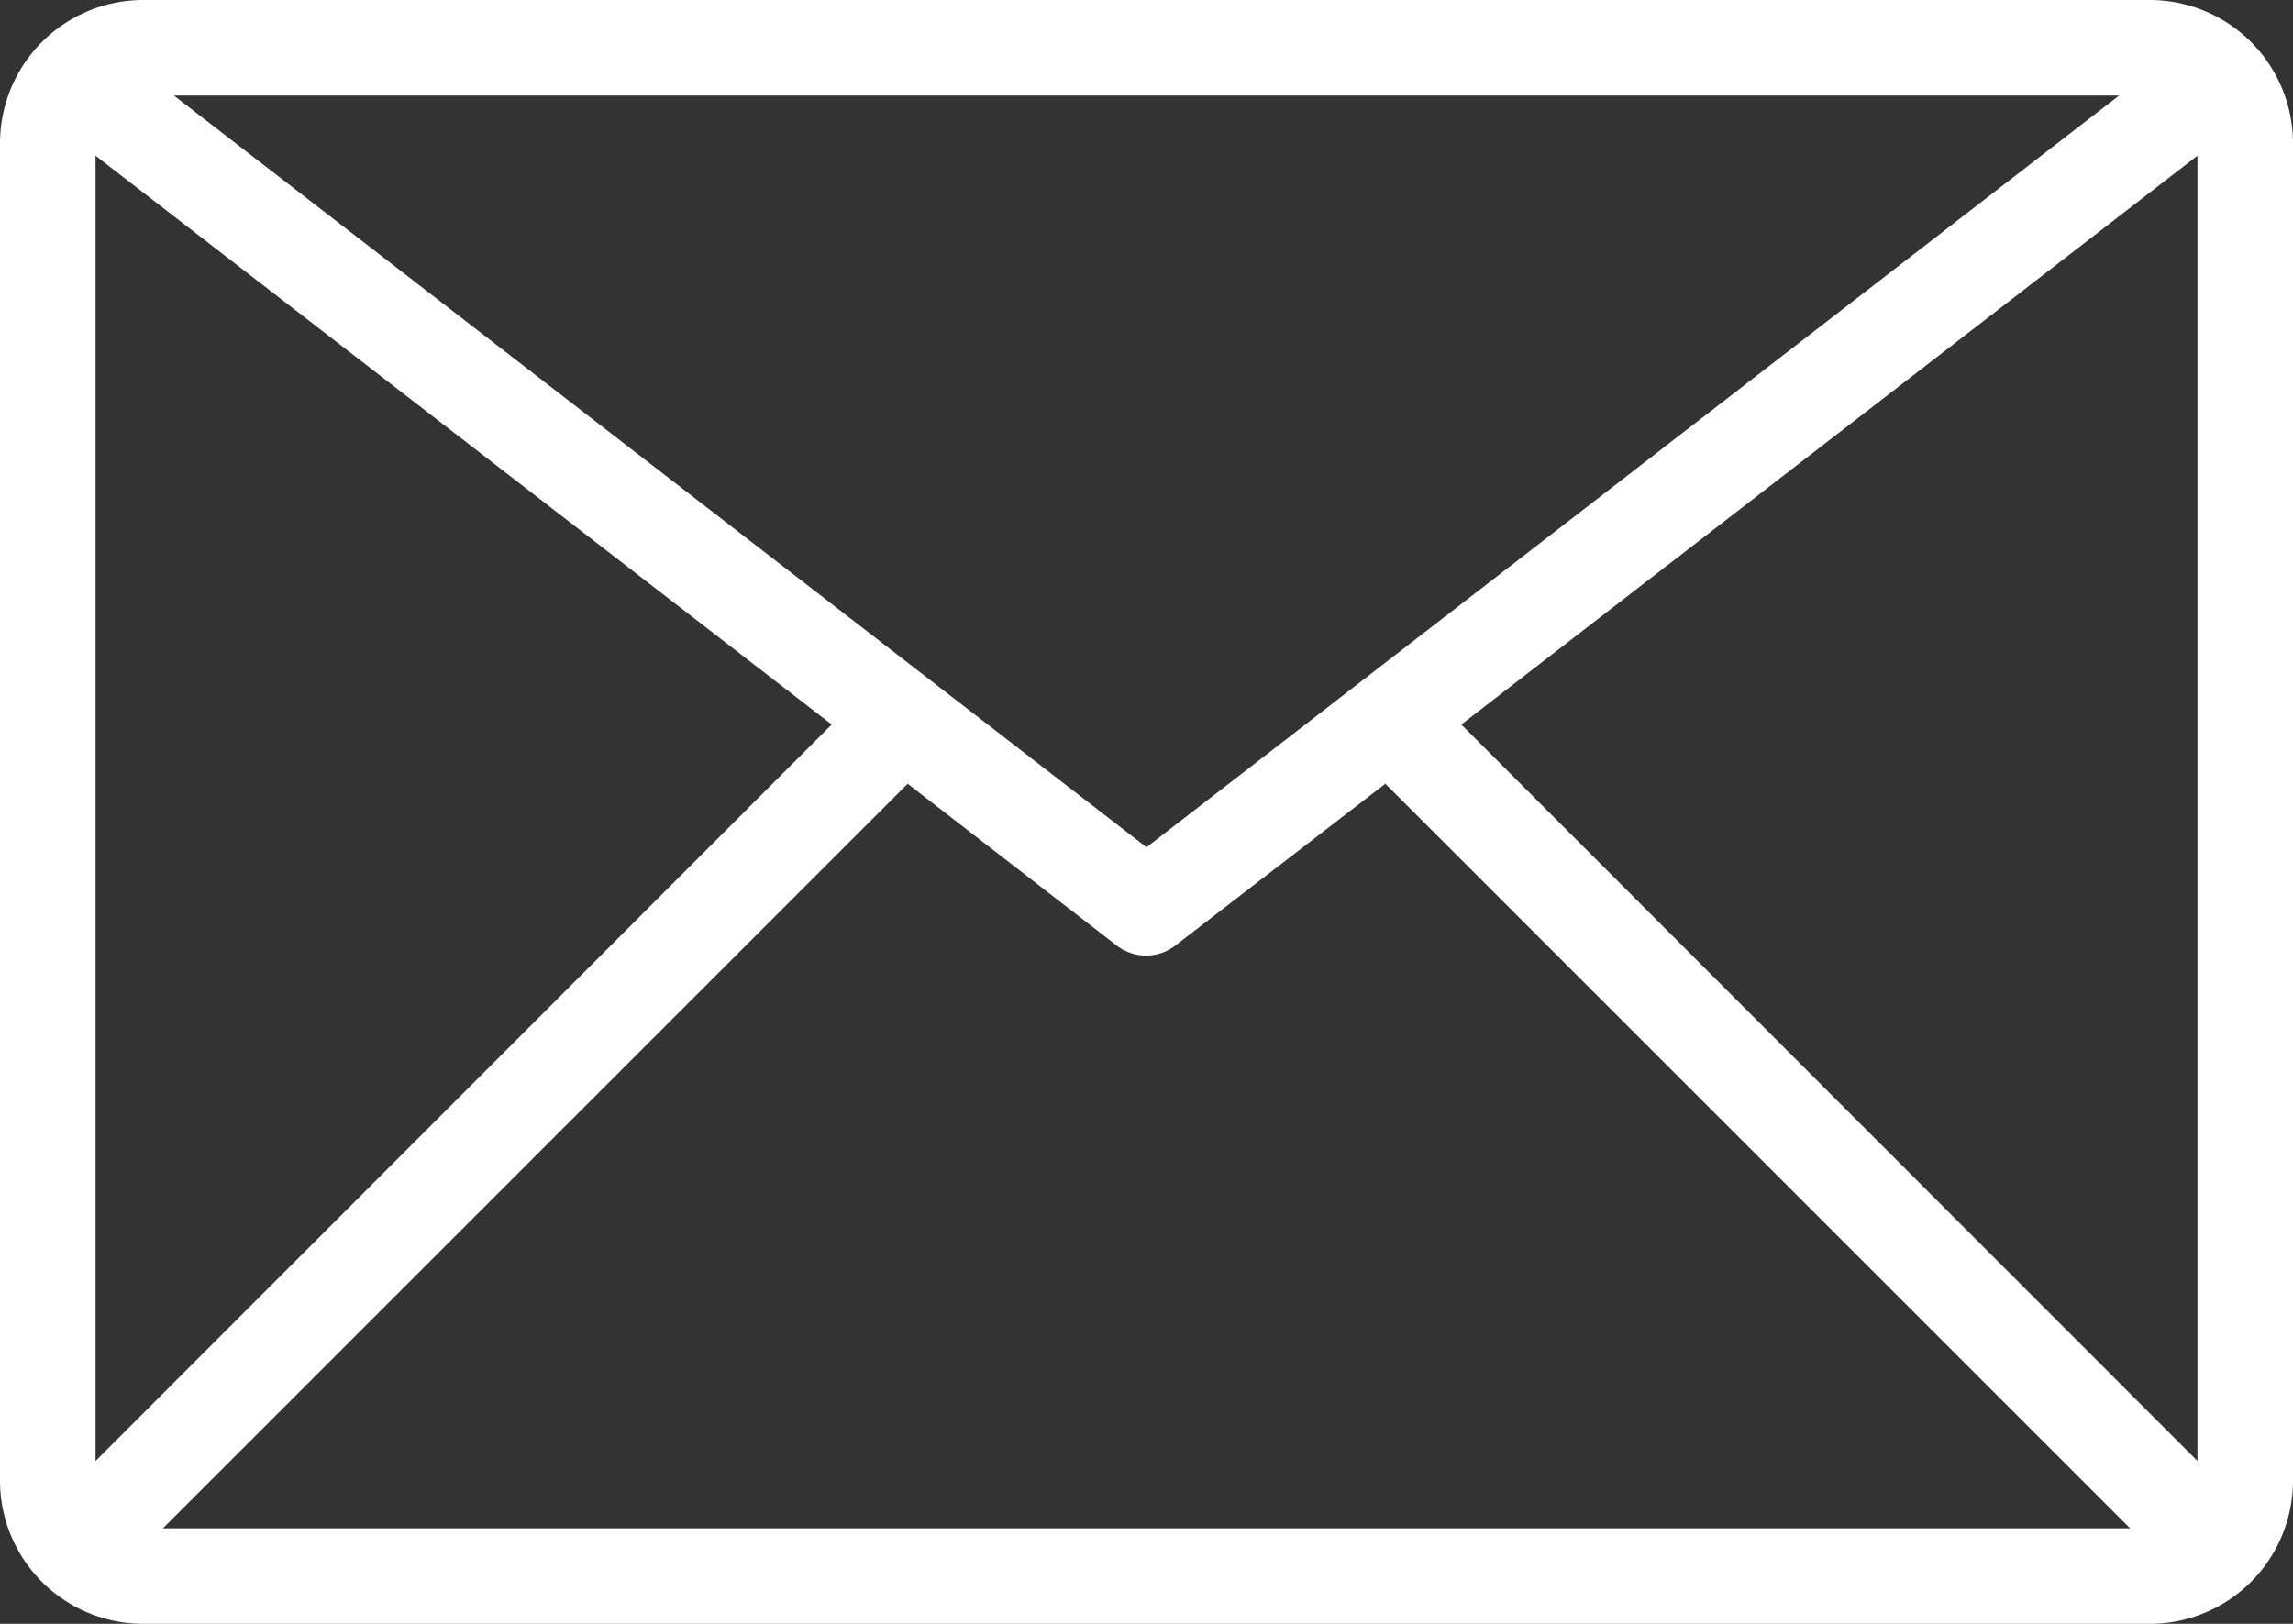 <svg version="1.1" id="svg7" sodipodi:docname="2674096_object_email_web_essential_icon.svg" inkscape:version="1.1.2 (0a00cf5339, 2022-02-04, custom)" xmlns:inkscape="http://www.inkscape.org/namespaces/inkscape" xmlns:sodipodi="http://sodipodi.sourceforge.net/DTD/sodipodi-0.dtd" xmlns="http://www.w3.org/2000/svg" xmlns:svg="http://www.w3.org/2000/svg" viewBox="0 7 48 34">
  <rect x="0" y="7" width="48" height="34" fill="#333333" stroke="none"/>
  <defs id="defs11"/>
  <sodipodi:namedview id="namedview9" pagecolor="#ffffff" bordercolor="#666666" borderopacity="1.0" inkscape:pageshadow="2" inkscape:pageopacity="0.0" inkscape:pagecheckerboard="0" showgrid="false" inkscape:zoom="12.9375" inkscape:cx="24.038647" inkscape:cy="24" inkscape:window-width="1440" inkscape:window-height="835" inkscape:window-x="0" inkscape:window-y="0" inkscape:window-maximized="1" inkscape:current-layer="svg7"/>
  <title id="title2"/>
  <g data-name="8-Email" id="_8-Email" style="fill:#ffffff">
    <path d="M 45,7 H 3 a 3,3 0 0 0 -3,3 v 28 a 3,3 0 0 0 3,3 h 42 a 3,3 0 0 0 3,-3 V 10 A 3,3 0 0 0 45,7 Z M 44.36,9 24,24.74 3.64,9 Z M 2,37.59 V 10.26 L 17.41,22.17 Z M 3.41,39 19,23.41 23.38,26.8 a 1,1 0 0 0 1.22,0 L 29,23.41 44.59,39 Z M 46,37.59 30.59,22.17 46,10.26 Z" id="path4" style="fill:#ffffff"/>
  </g>
</svg>
